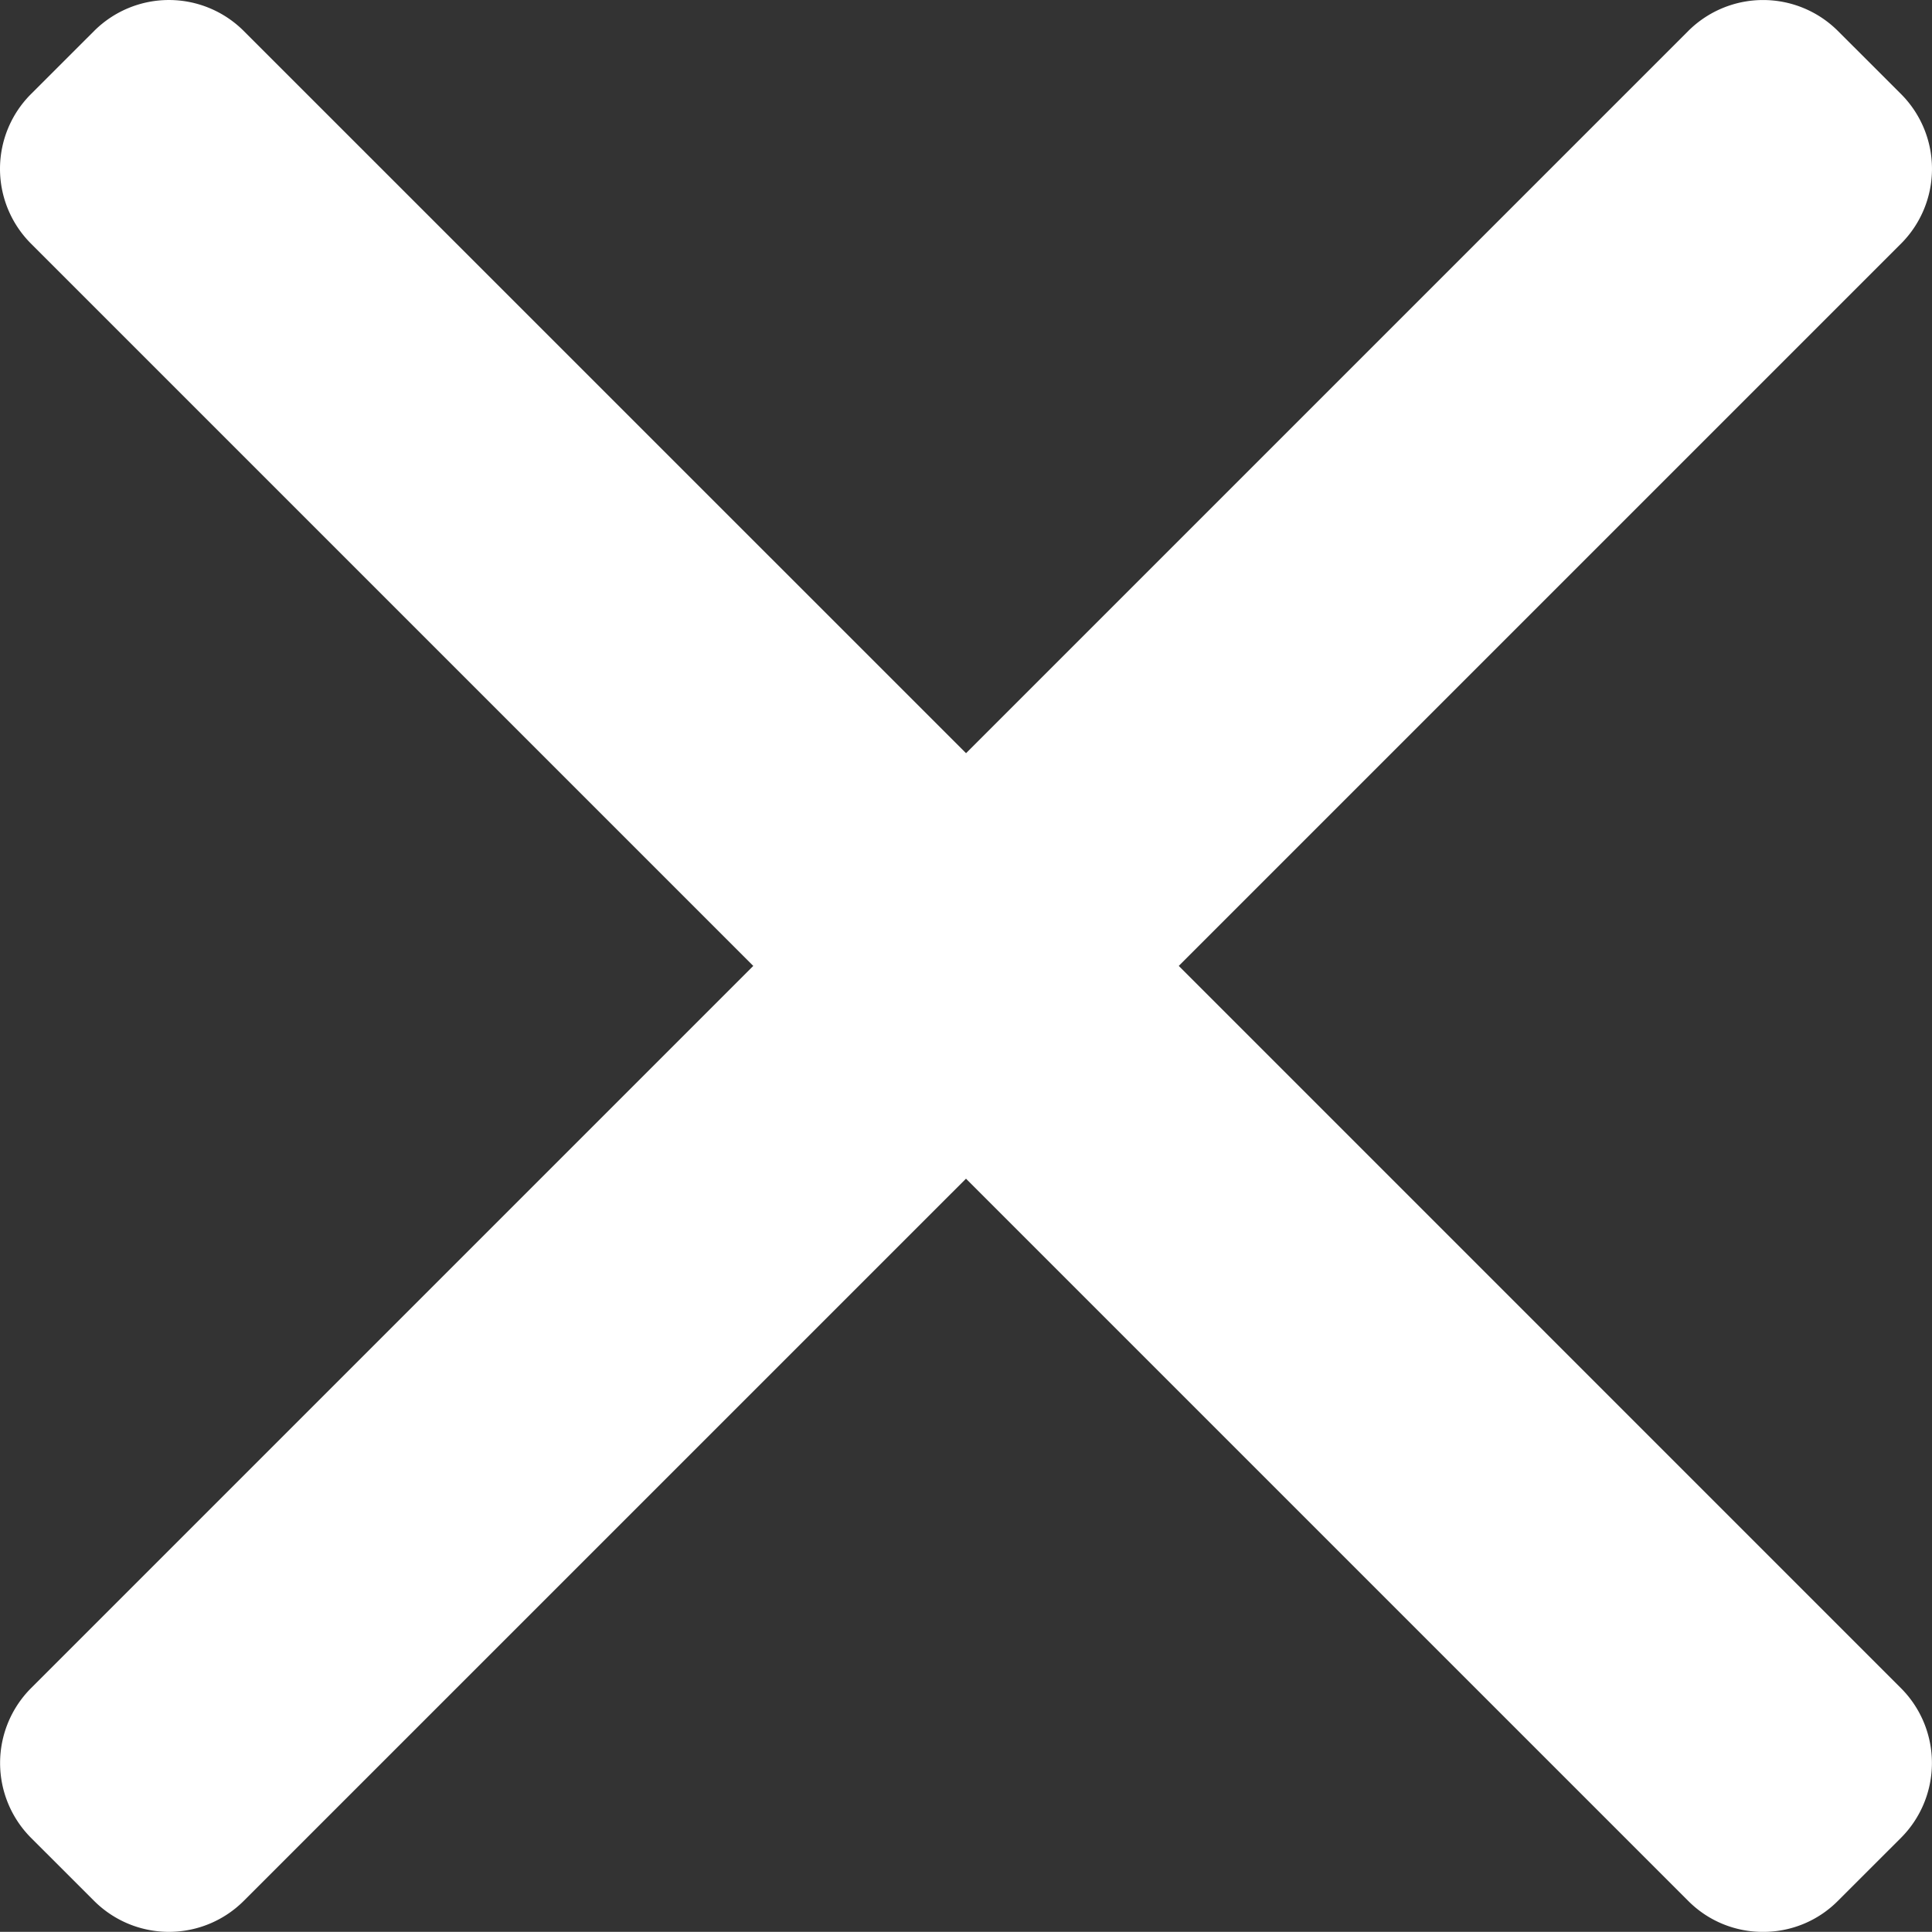 <svg xmlns="http://www.w3.org/2000/svg" width="44.186" height="44.183" viewBox="0 0 44.186 44.183">
  <rect x="0" y="0" width="44.186" height="44.183" fill="#333333" stroke="none"/>
  <path id="Path_354" data-name="Path 354" d="M36.959,32.107,53.48,15.586a2.421,2.421,0,0,0,0-3.417l-1.448-1.447a2.423,2.423,0,0,0-3.418,0l-16.52,16.52L15.572,10.722a2.421,2.421,0,0,0-3.417,0l-1.448,1.447a2.418,2.418,0,0,0,0,3.417L27.228,32.107,10.707,48.628a2.424,2.424,0,0,0,0,3.418l1.448,1.447a2.421,2.421,0,0,0,3.417,0l16.521-16.52,16.52,16.52a2.4,2.4,0,0,0,1.709.706h0a2.4,2.4,0,0,0,1.709-.706l1.448-1.447a2.423,2.423,0,0,0,0-3.418Z" transform="translate(-10 -10.016)" fill="#fff"/>
</svg>

